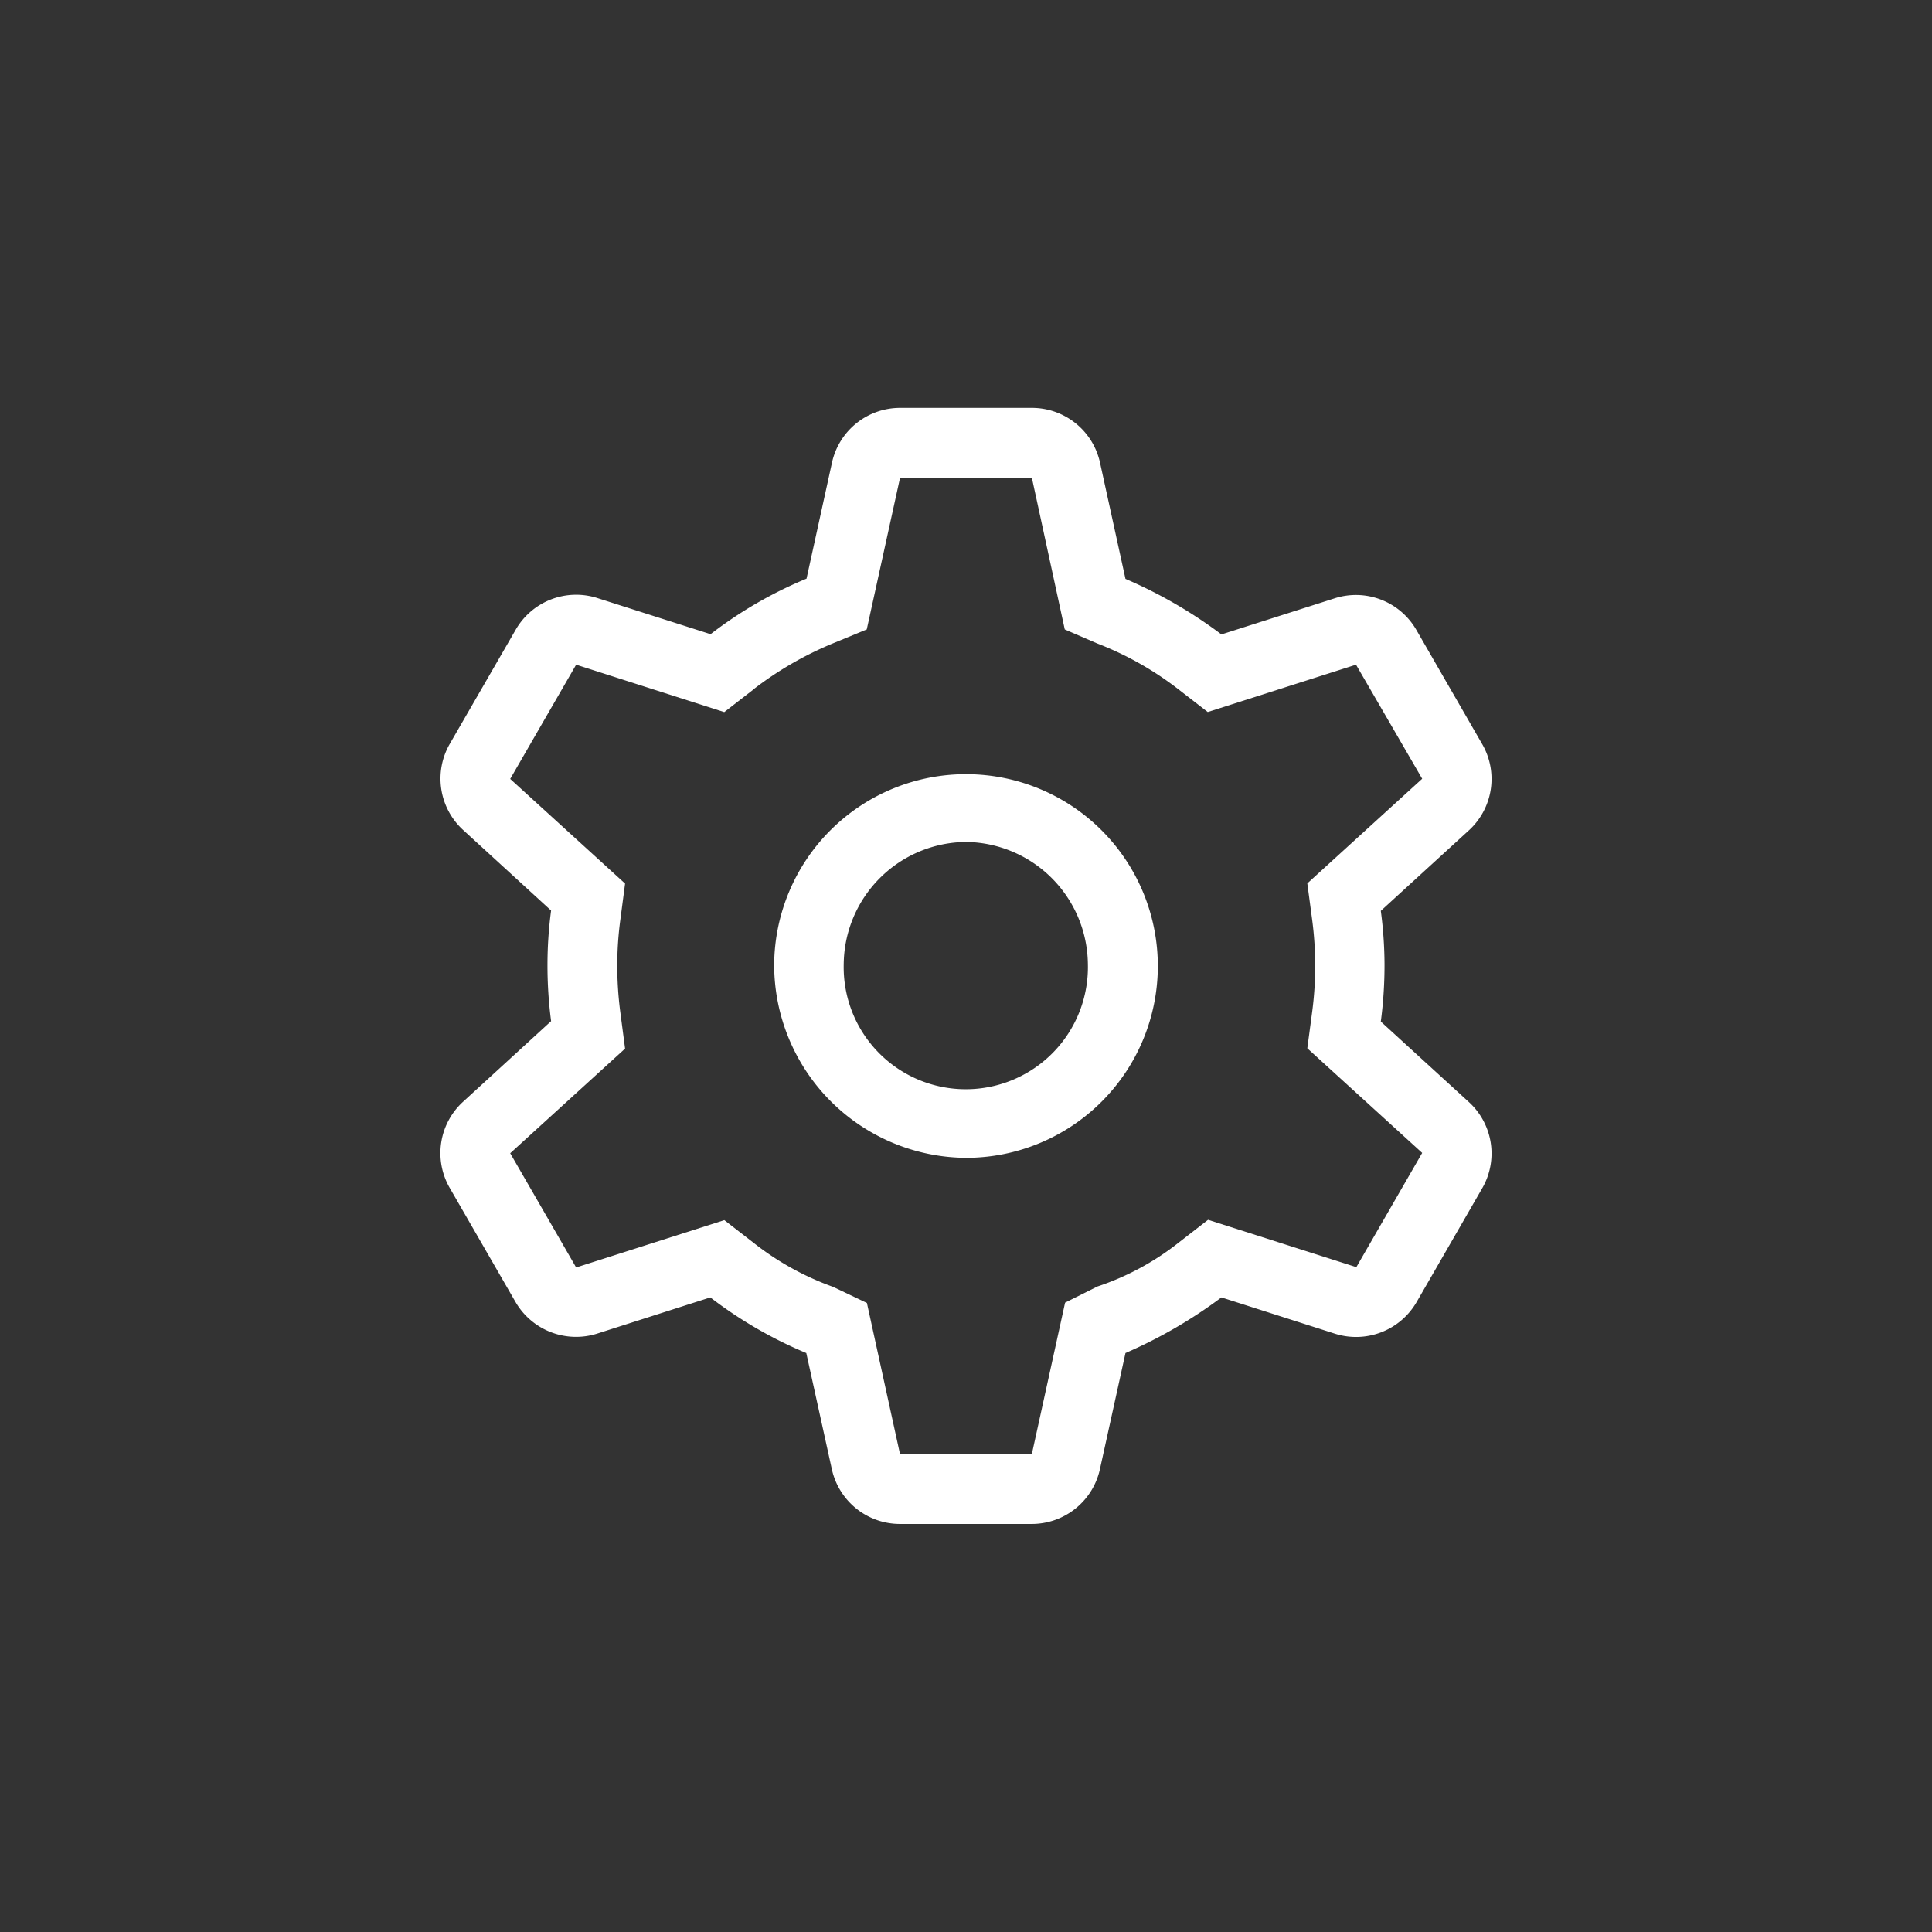 <svg id="settings" xmlns="http://www.w3.org/2000/svg" width="24" height="24" viewBox="0 0 24 24">
  <rect x="0" y="0" width="24" height="24" fill="#333333" stroke="none"/>
  <rect id="Boundary" width="24" height="24" fill="none"/>
  <path id="gear-light" d="M19.036,6.908A2.383,2.383,0,1,1,21.42,9.316,2.4,2.4,0,0,1,19.036,6.908ZM21.42,5.392A1.533,1.533,0,0,0,19.9,6.908a1.517,1.517,0,1,0,3.033,0A1.533,1.533,0,0,0,21.42,5.392Zm-5.154.853-1.092-1a.864.864,0,0,1-.167-1.072l.819-1.419a.866.866,0,0,1,1.013-.392l1.407.449a5.208,5.208,0,0,1,1.192-.69L19.754.681A.866.866,0,0,1,20.6,0h1.636a.866.866,0,0,1,.848.681L23.4,2.124a5.783,5.783,0,0,1,1.192.69L26,2.365a.866.866,0,0,1,1.013.392l.818,1.419a.865.865,0,0,1-.165,1.072l-1.094,1a5.16,5.16,0,0,1,.046.663,5.337,5.337,0,0,1-.046.712l1.094,1a.865.865,0,0,1,.165,1.072l-.818,1.419A.869.869,0,0,1,26,11.5l-1.408-.45a5.925,5.925,0,0,1-1.192.691l-.317,1.441a.867.867,0,0,1-.848.682H20.6a.867.867,0,0,1-.848-.682l-.317-1.441a5.323,5.323,0,0,1-1.192-.691l-1.407.45a.87.87,0,0,1-1.013-.393L15.006,9.69a.864.864,0,0,1,.167-1.072l1.092-1a5.342,5.342,0,0,1-.045-.712,5.156,5.156,0,0,1,.045-.663ZM18.776,3.5l-.36.279L16.576,3.19l-.819,1.419,1.427,1.3-.059.45a4.264,4.264,0,0,0-.038.55,4.454,4.454,0,0,0,.038.6l.059.45-1.427,1.3.819,1.419,1.841-.588.36.279a3.494,3.494,0,0,0,.991.55l.42.2L20.6,13h1.636l.414-1.885.4-.2a3.317,3.317,0,0,0,1.016-.55l.36-.279,1.842.588.818-1.419-1.427-1.3.06-.45a4.367,4.367,0,0,0,0-1.148l-.06-.45,1.427-1.3L26.264,3.19l-1.842.588-.36-.279a4,4,0,0,0-1.016-.574l-.4-.173L22.237.867H20.6l-.414,1.885-.42.173a4.3,4.3,0,0,0-.991.574Z" transform="translate(-9.419 5.067)" fill="#fff"/>
</svg>
